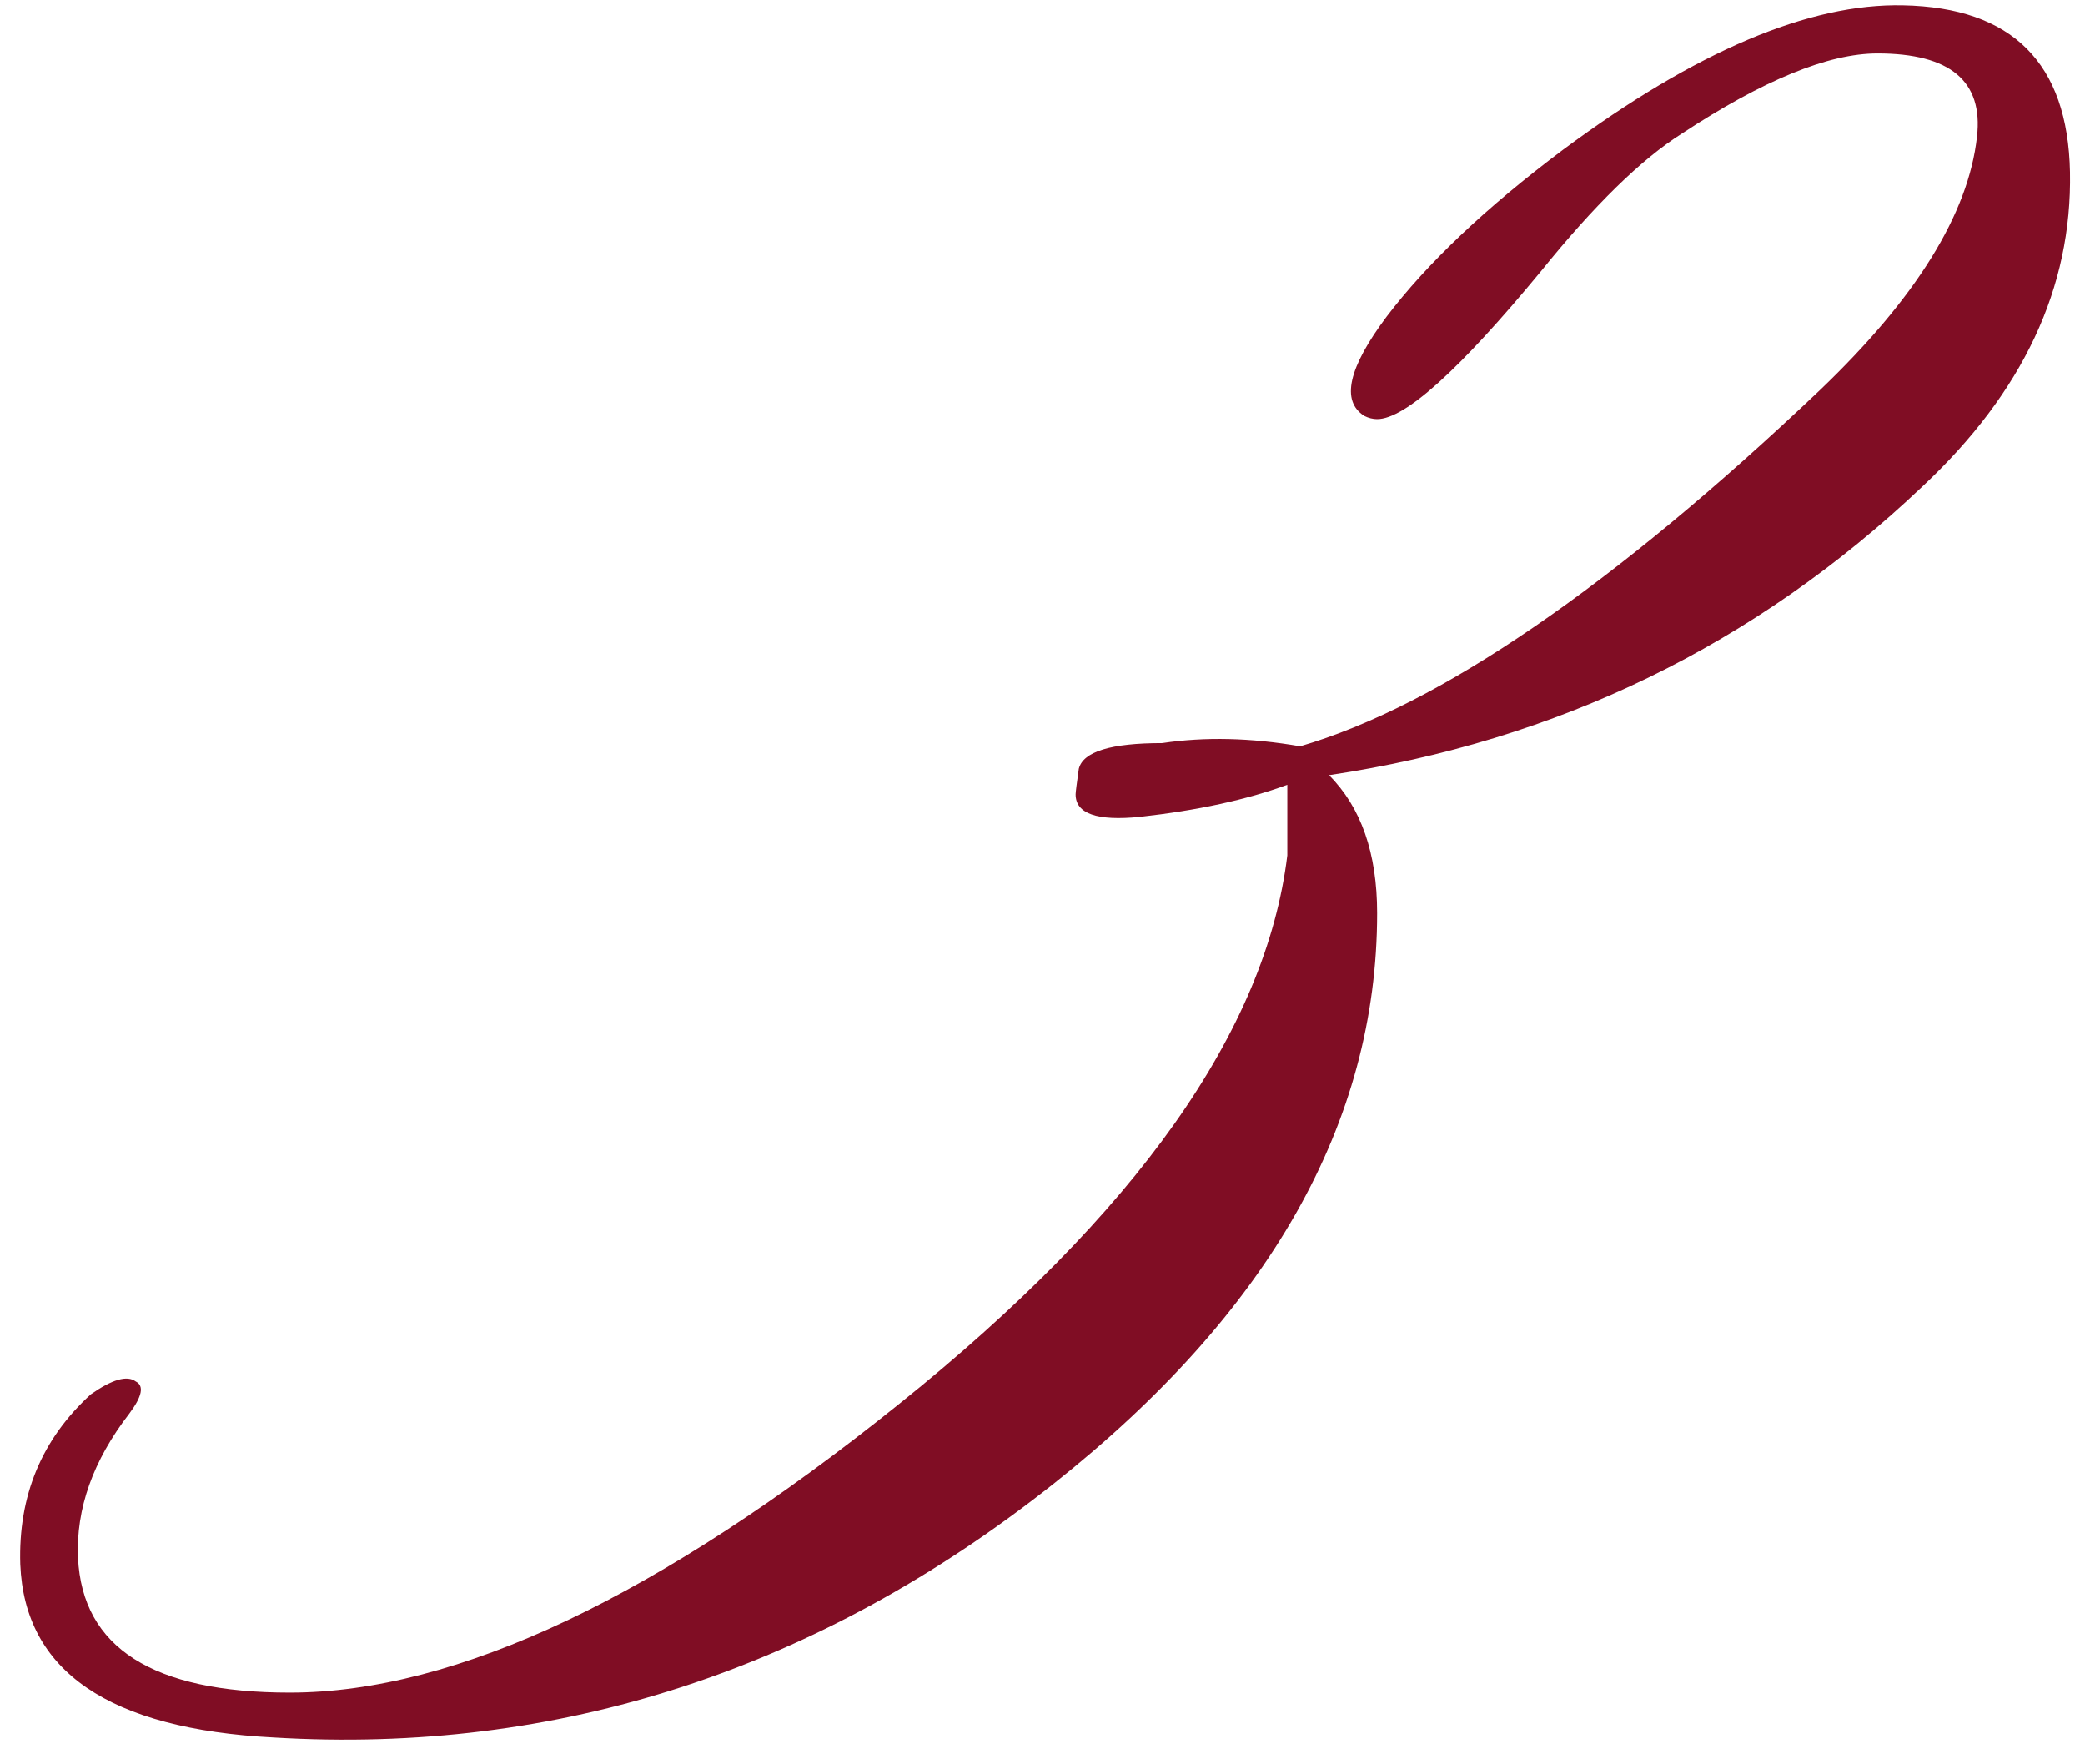 <?xml version="1.0" encoding="UTF-8"?> <svg xmlns="http://www.w3.org/2000/svg" width="91" height="77" viewBox="0 0 91 77" fill="none"><path d="M90.345 7.511C90.439 12.551 88.292 17.125 83.905 21.231C76.625 28.138 67.992 32.338 58.005 33.831C59.405 35.231 60.105 37.238 60.105 39.851C60.105 48.998 55.392 57.304 45.965 64.771C35.699 72.891 24.358 76.578 11.945 75.831C4.758 75.458 1.072 72.938 0.885 68.271C0.792 65.284 1.818 62.811 3.965 60.851C4.898 60.198 5.552 60.011 5.925 60.291C6.298 60.478 6.205 60.944 5.645 61.691C4.058 63.745 3.312 65.844 3.405 67.991C3.592 71.911 6.672 73.871 12.645 73.871C19.925 73.871 28.792 69.671 39.245 61.271C49.605 52.965 55.252 44.984 56.185 37.331V34.251C54.412 34.904 52.265 35.371 49.745 35.651C47.879 35.838 46.945 35.511 46.945 34.671C46.945 34.578 46.992 34.205 47.085 33.551C47.272 32.804 48.485 32.431 50.725 32.431C52.592 32.151 54.599 32.198 56.745 32.571C62.812 30.798 70.372 25.618 79.425 17.031C83.625 13.018 85.912 9.331 86.285 5.971C86.565 3.545 85.118 2.331 81.945 2.331C79.799 2.331 76.952 3.498 73.405 5.831C71.632 6.951 69.579 8.958 67.245 11.851C63.699 16.145 61.319 18.291 60.105 18.291C59.919 18.291 59.732 18.244 59.545 18.151C58.519 17.498 58.845 16.051 60.525 13.811C62.298 11.478 64.865 9.051 68.225 6.531C74.012 2.238 78.959 0.138 83.065 0.231C87.825 0.325 90.252 2.751 90.345 7.511Z" fill="#800D24"></path></svg> 